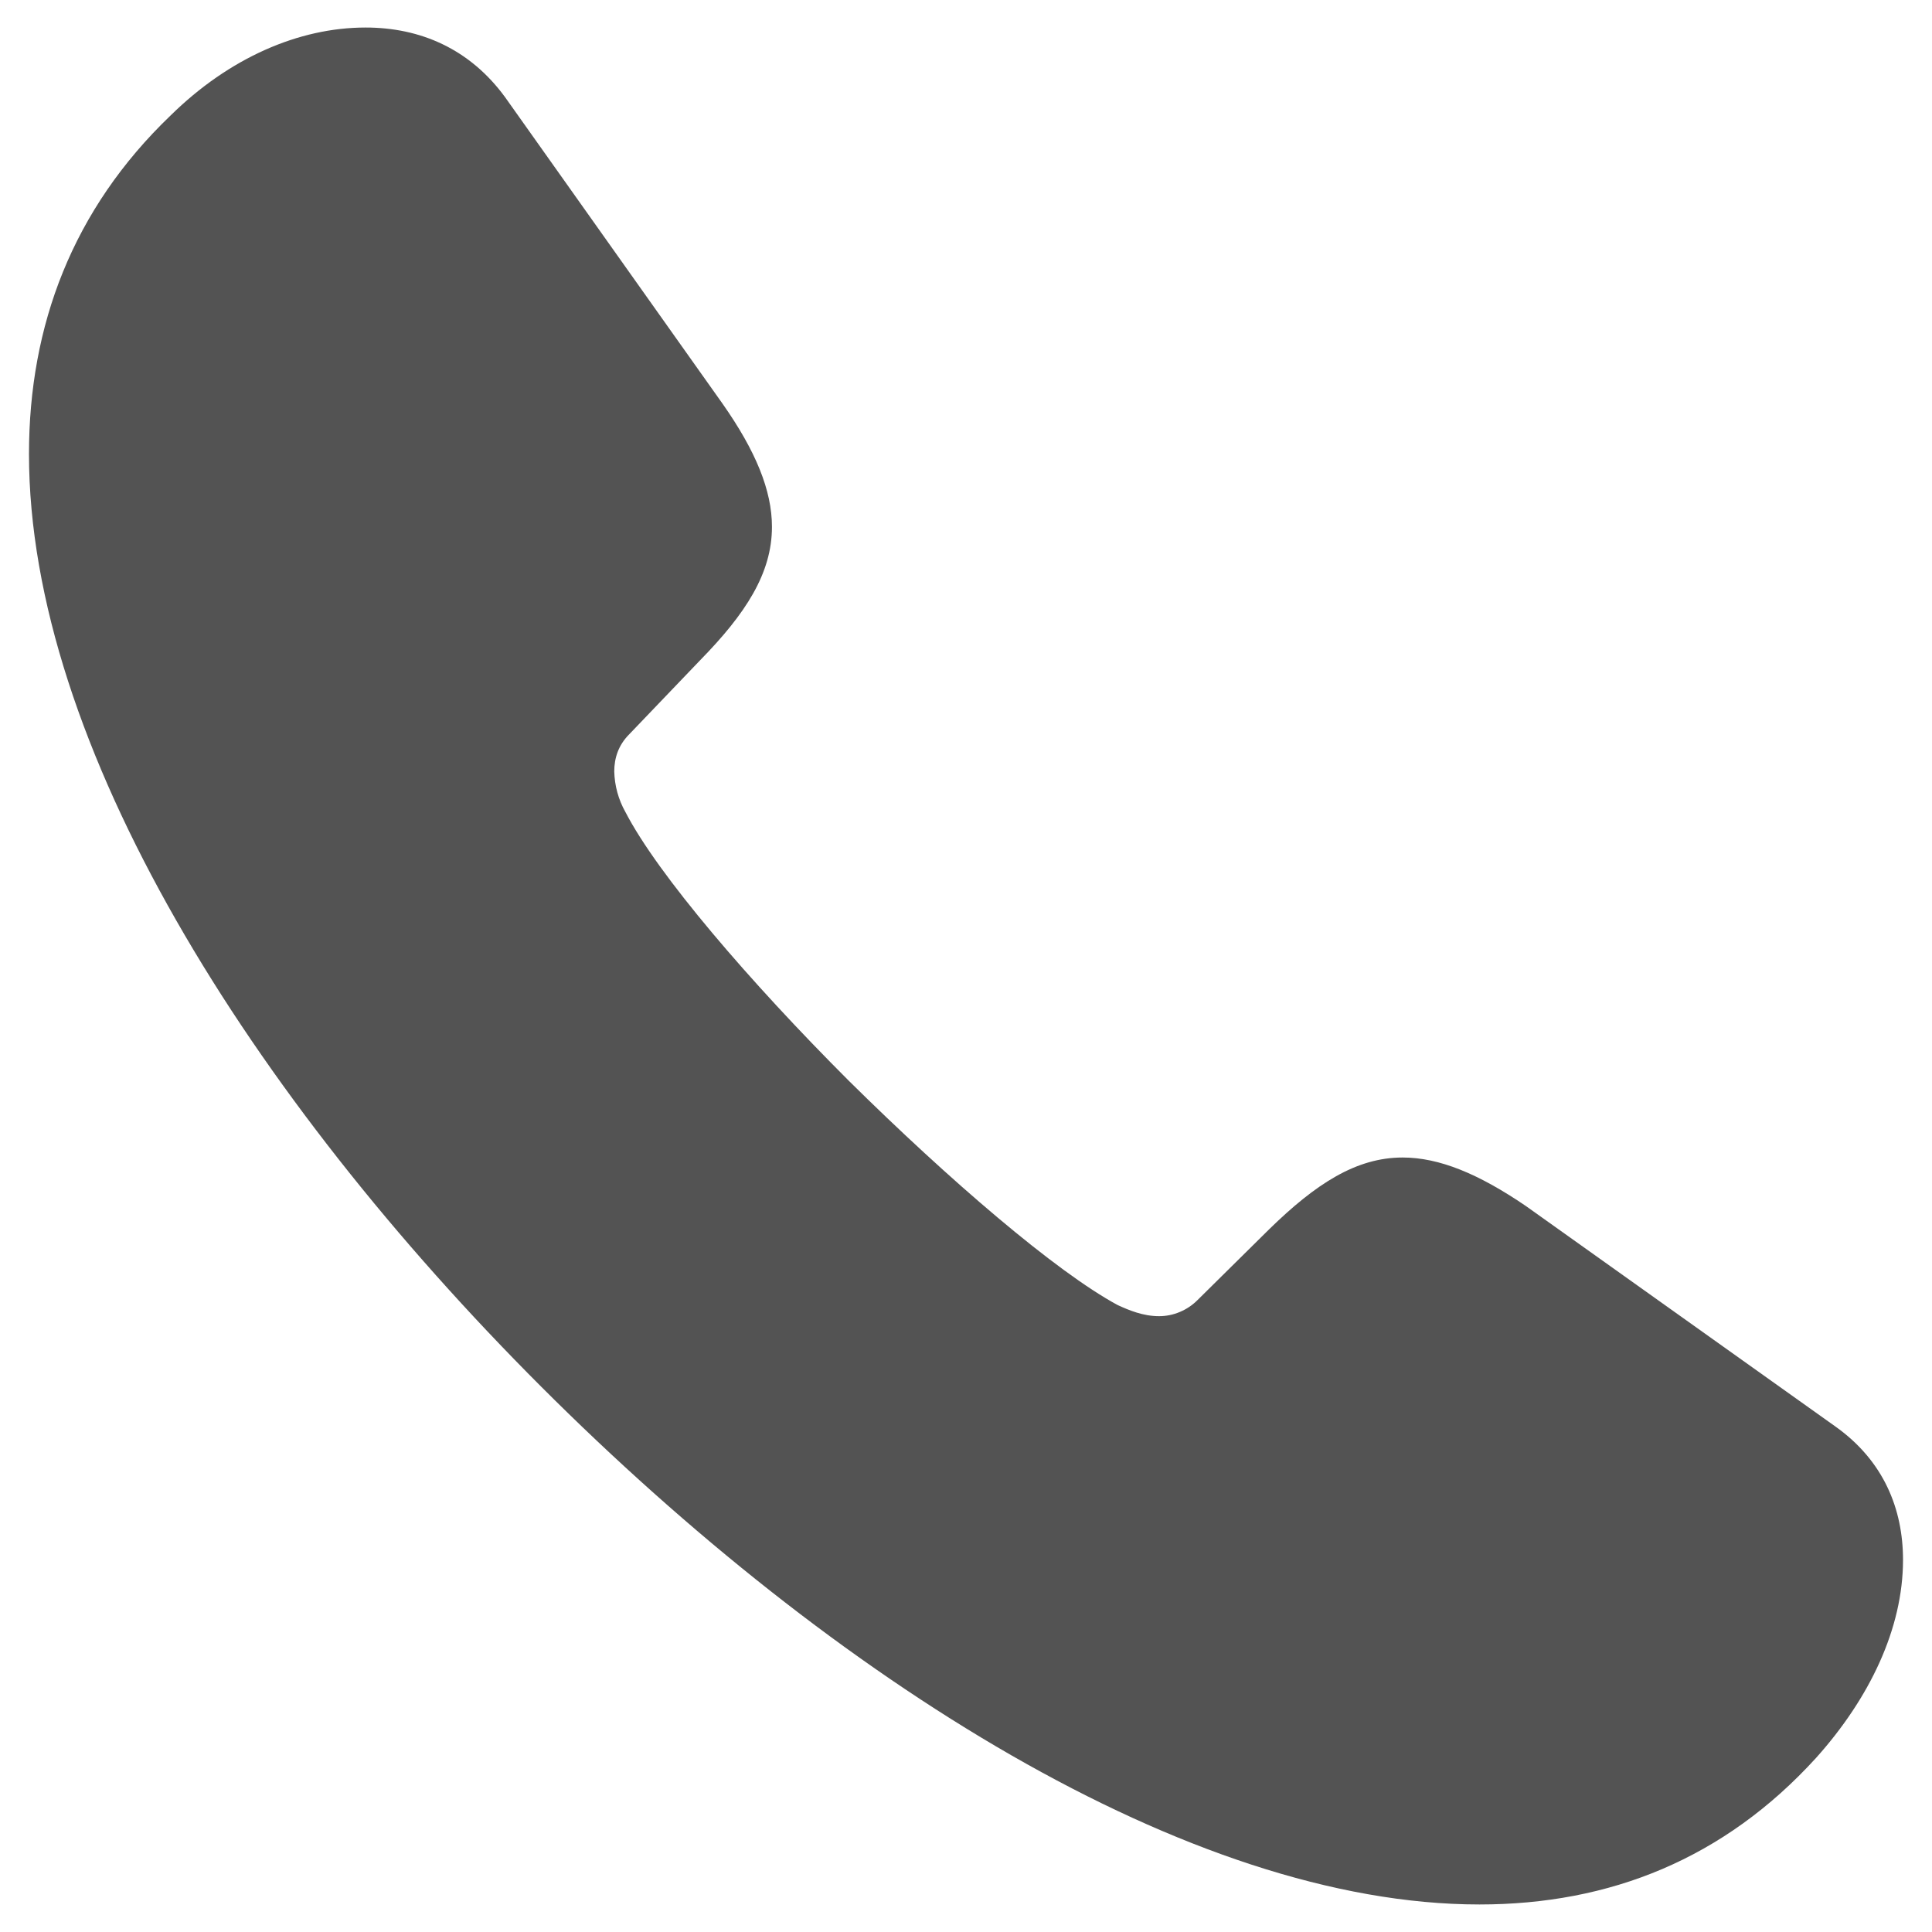 <svg width="16" height="16" viewBox="0 0 16 16" fill="none" xmlns="http://www.w3.org/2000/svg">
<path d="M4.484 11.486C6.904 13.905 9.85 15.772 12.252 15.772C13.332 15.772 14.278 15.395 15.04 14.558C15.483 14.064 15.76 13.487 15.76 12.918C15.76 12.499 15.601 12.098 15.199 11.813L12.637 9.988C12.244 9.72 11.918 9.586 11.616 9.586C11.231 9.586 10.896 9.804 10.511 10.18L9.917 10.767C9.875 10.809 9.826 10.842 9.771 10.865C9.717 10.888 9.658 10.9 9.599 10.9C9.465 10.9 9.348 10.85 9.256 10.808C8.745 10.532 7.858 9.77 7.029 8.95C6.209 8.13 5.447 7.243 5.179 6.724C5.121 6.621 5.09 6.506 5.087 6.389C5.087 6.28 5.12 6.171 5.213 6.079L5.798 5.468C6.175 5.083 6.393 4.748 6.393 4.363C6.393 4.062 6.259 3.735 5.983 3.342L4.183 0.805C3.89 0.404 3.48 0.228 3.028 0.228C2.475 0.228 1.898 0.479 1.413 0.956C0.6 1.735 0.24 2.697 0.24 3.76C0.24 6.163 2.074 9.076 4.484 11.486Z" fill="#535353"/>
</svg>
